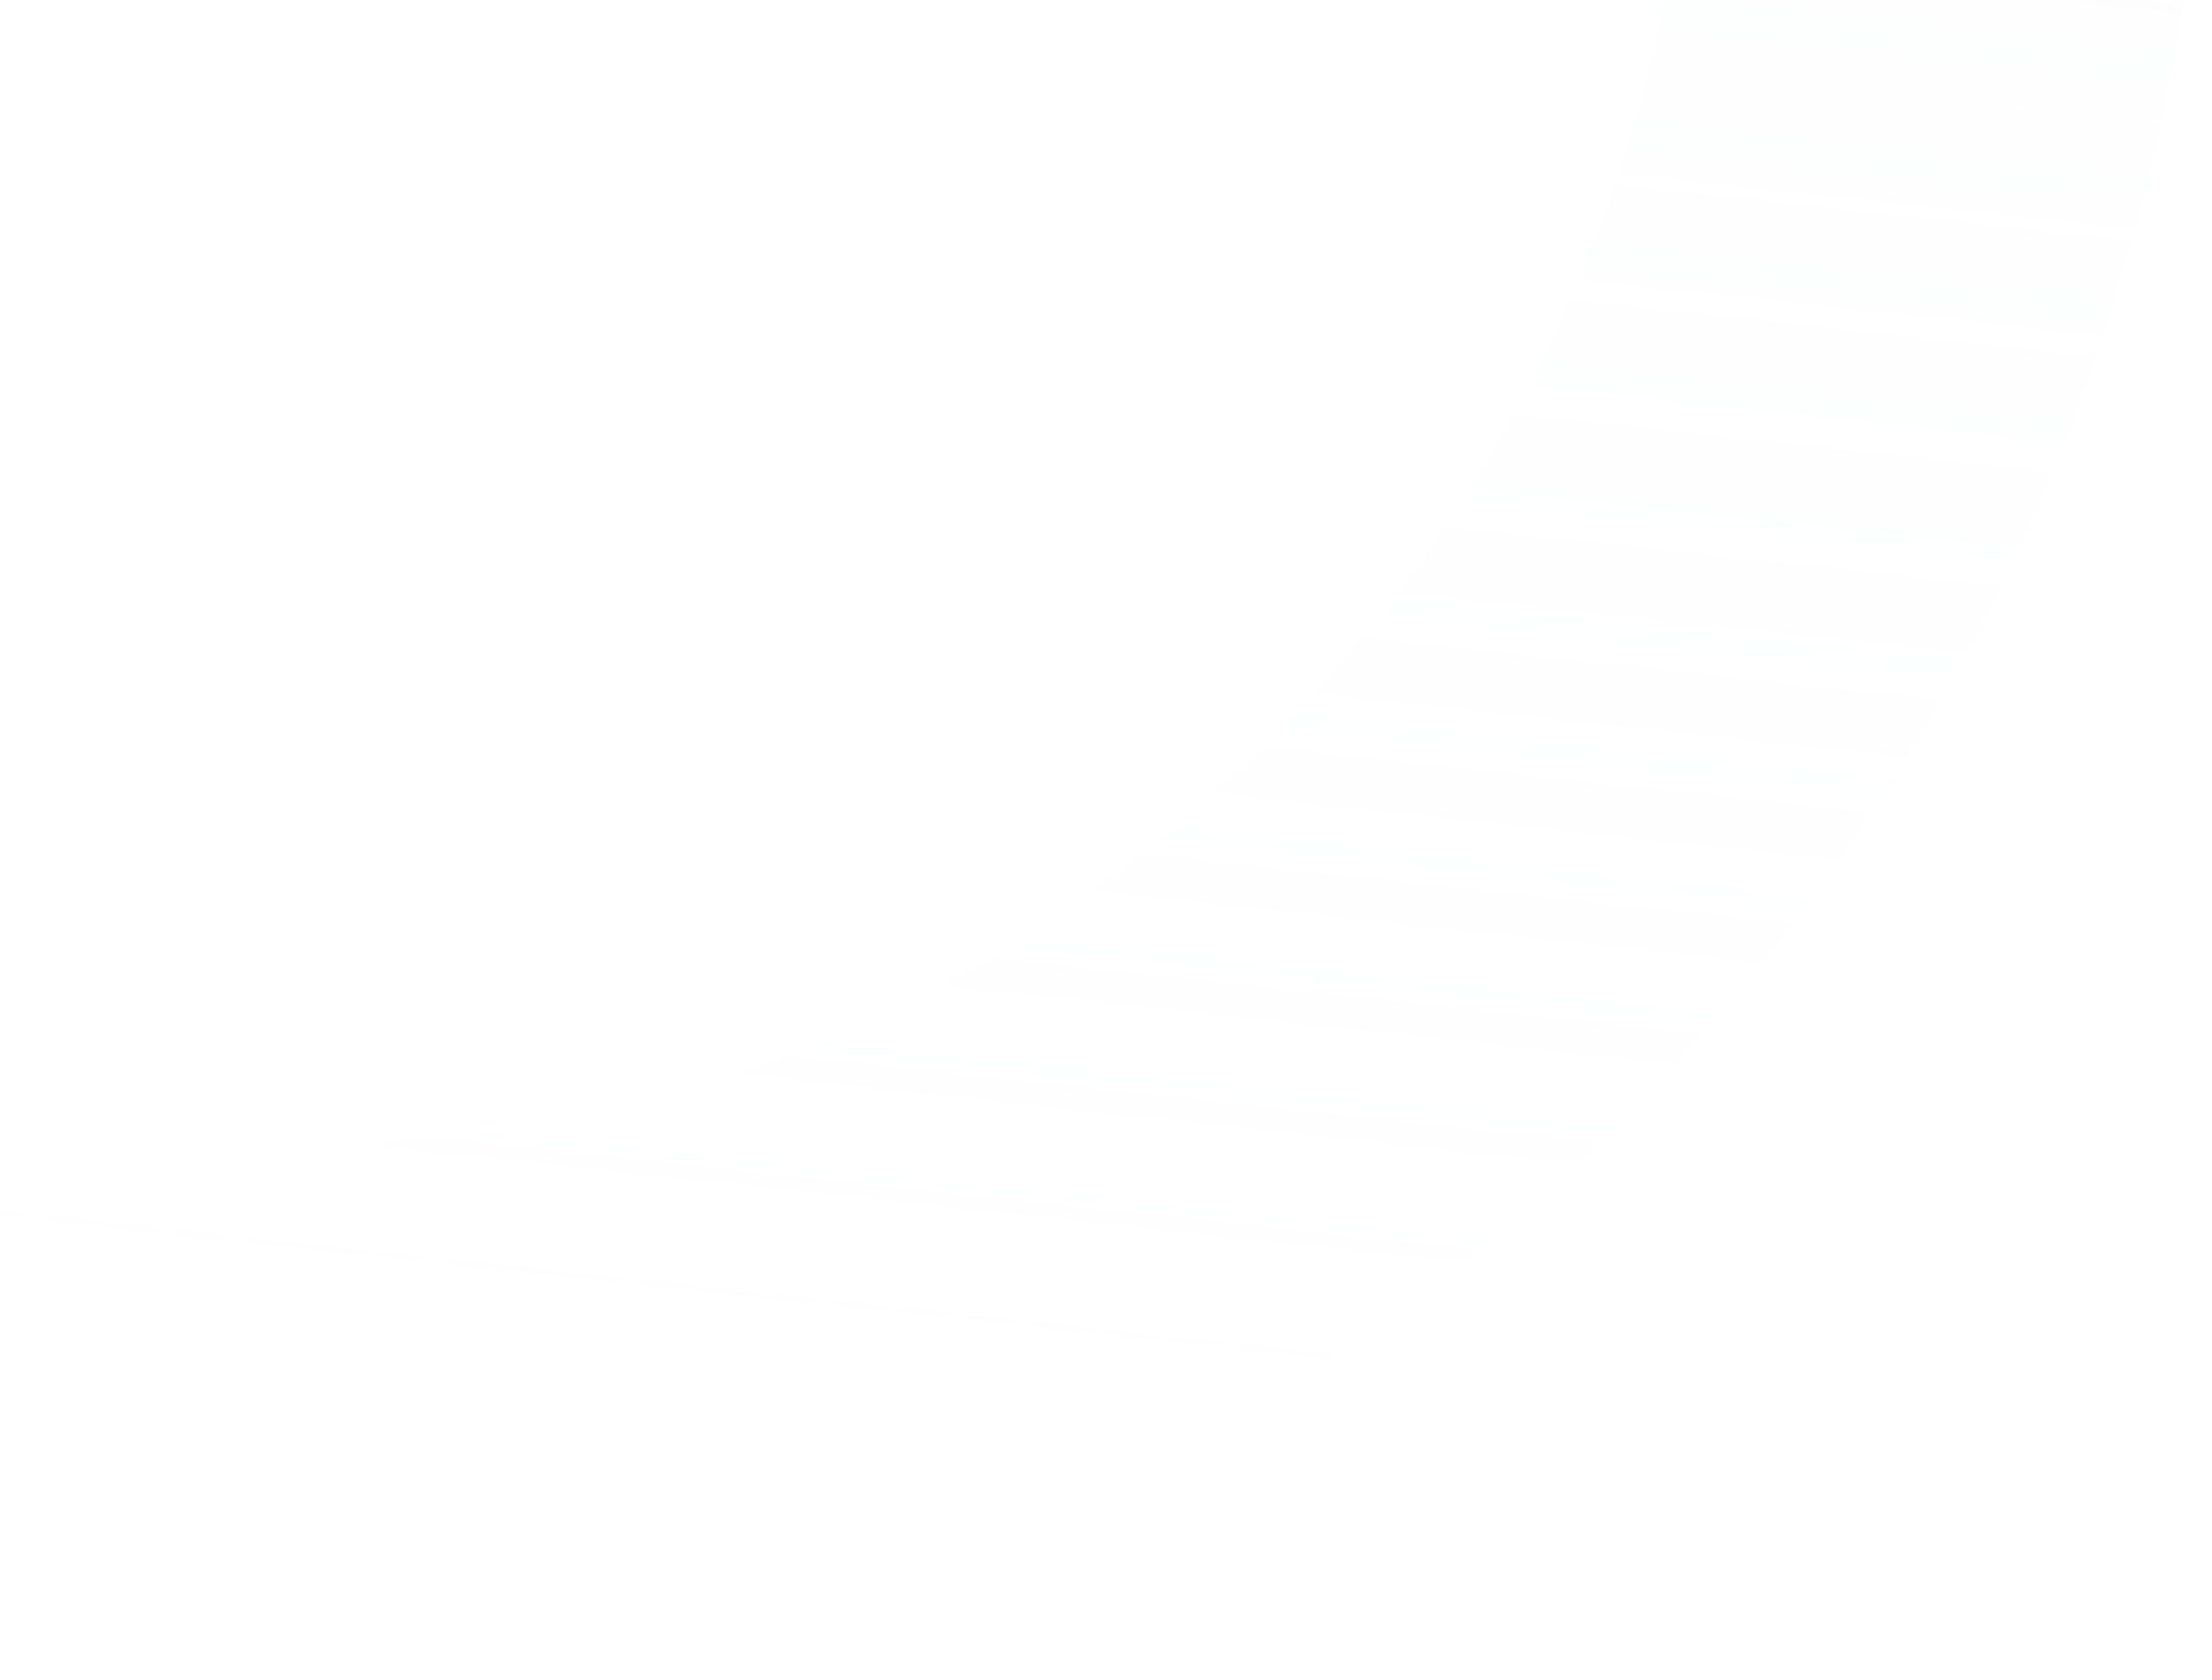 <svg width="358" height="272" viewBox="0 0 358 272" fill="none" xmlns="http://www.w3.org/2000/svg">
<path d="M345.856 35.709C300.955 203.282 134.818 304.364 -25.222 261.481C-185.262 218.599 -278.601 47.991 -233.699 -119.582C-188.798 -287.155 -22.661 -388.237 137.379 -345.354C297.419 -302.472 390.757 -131.864 345.856 35.709ZM-154 -98.227C-186.551 23.257 -118.884 146.942 -2.862 178.03C113.161 209.118 233.605 135.838 266.156 14.354C298.708 -107.13 231.041 -230.815 115.018 -261.903C-1.005 -292.991 -121.448 -219.711 -154 -98.227Z" fill="url(#paint0_linear_97_1117)" fill-opacity="0.1"/>
<defs>
<linearGradient id="paint0_linear_97_1117" x1="164.701" y1="-232.885" x2="116.318" y2="218.217" gradientUnits="userSpaceOnUse">
<stop stop-color="#DFEBE4"/>
<stop offset="1" stop-color="#DFEBE4" stop-opacity="0"/>
</linearGradient>
</defs>
</svg>
